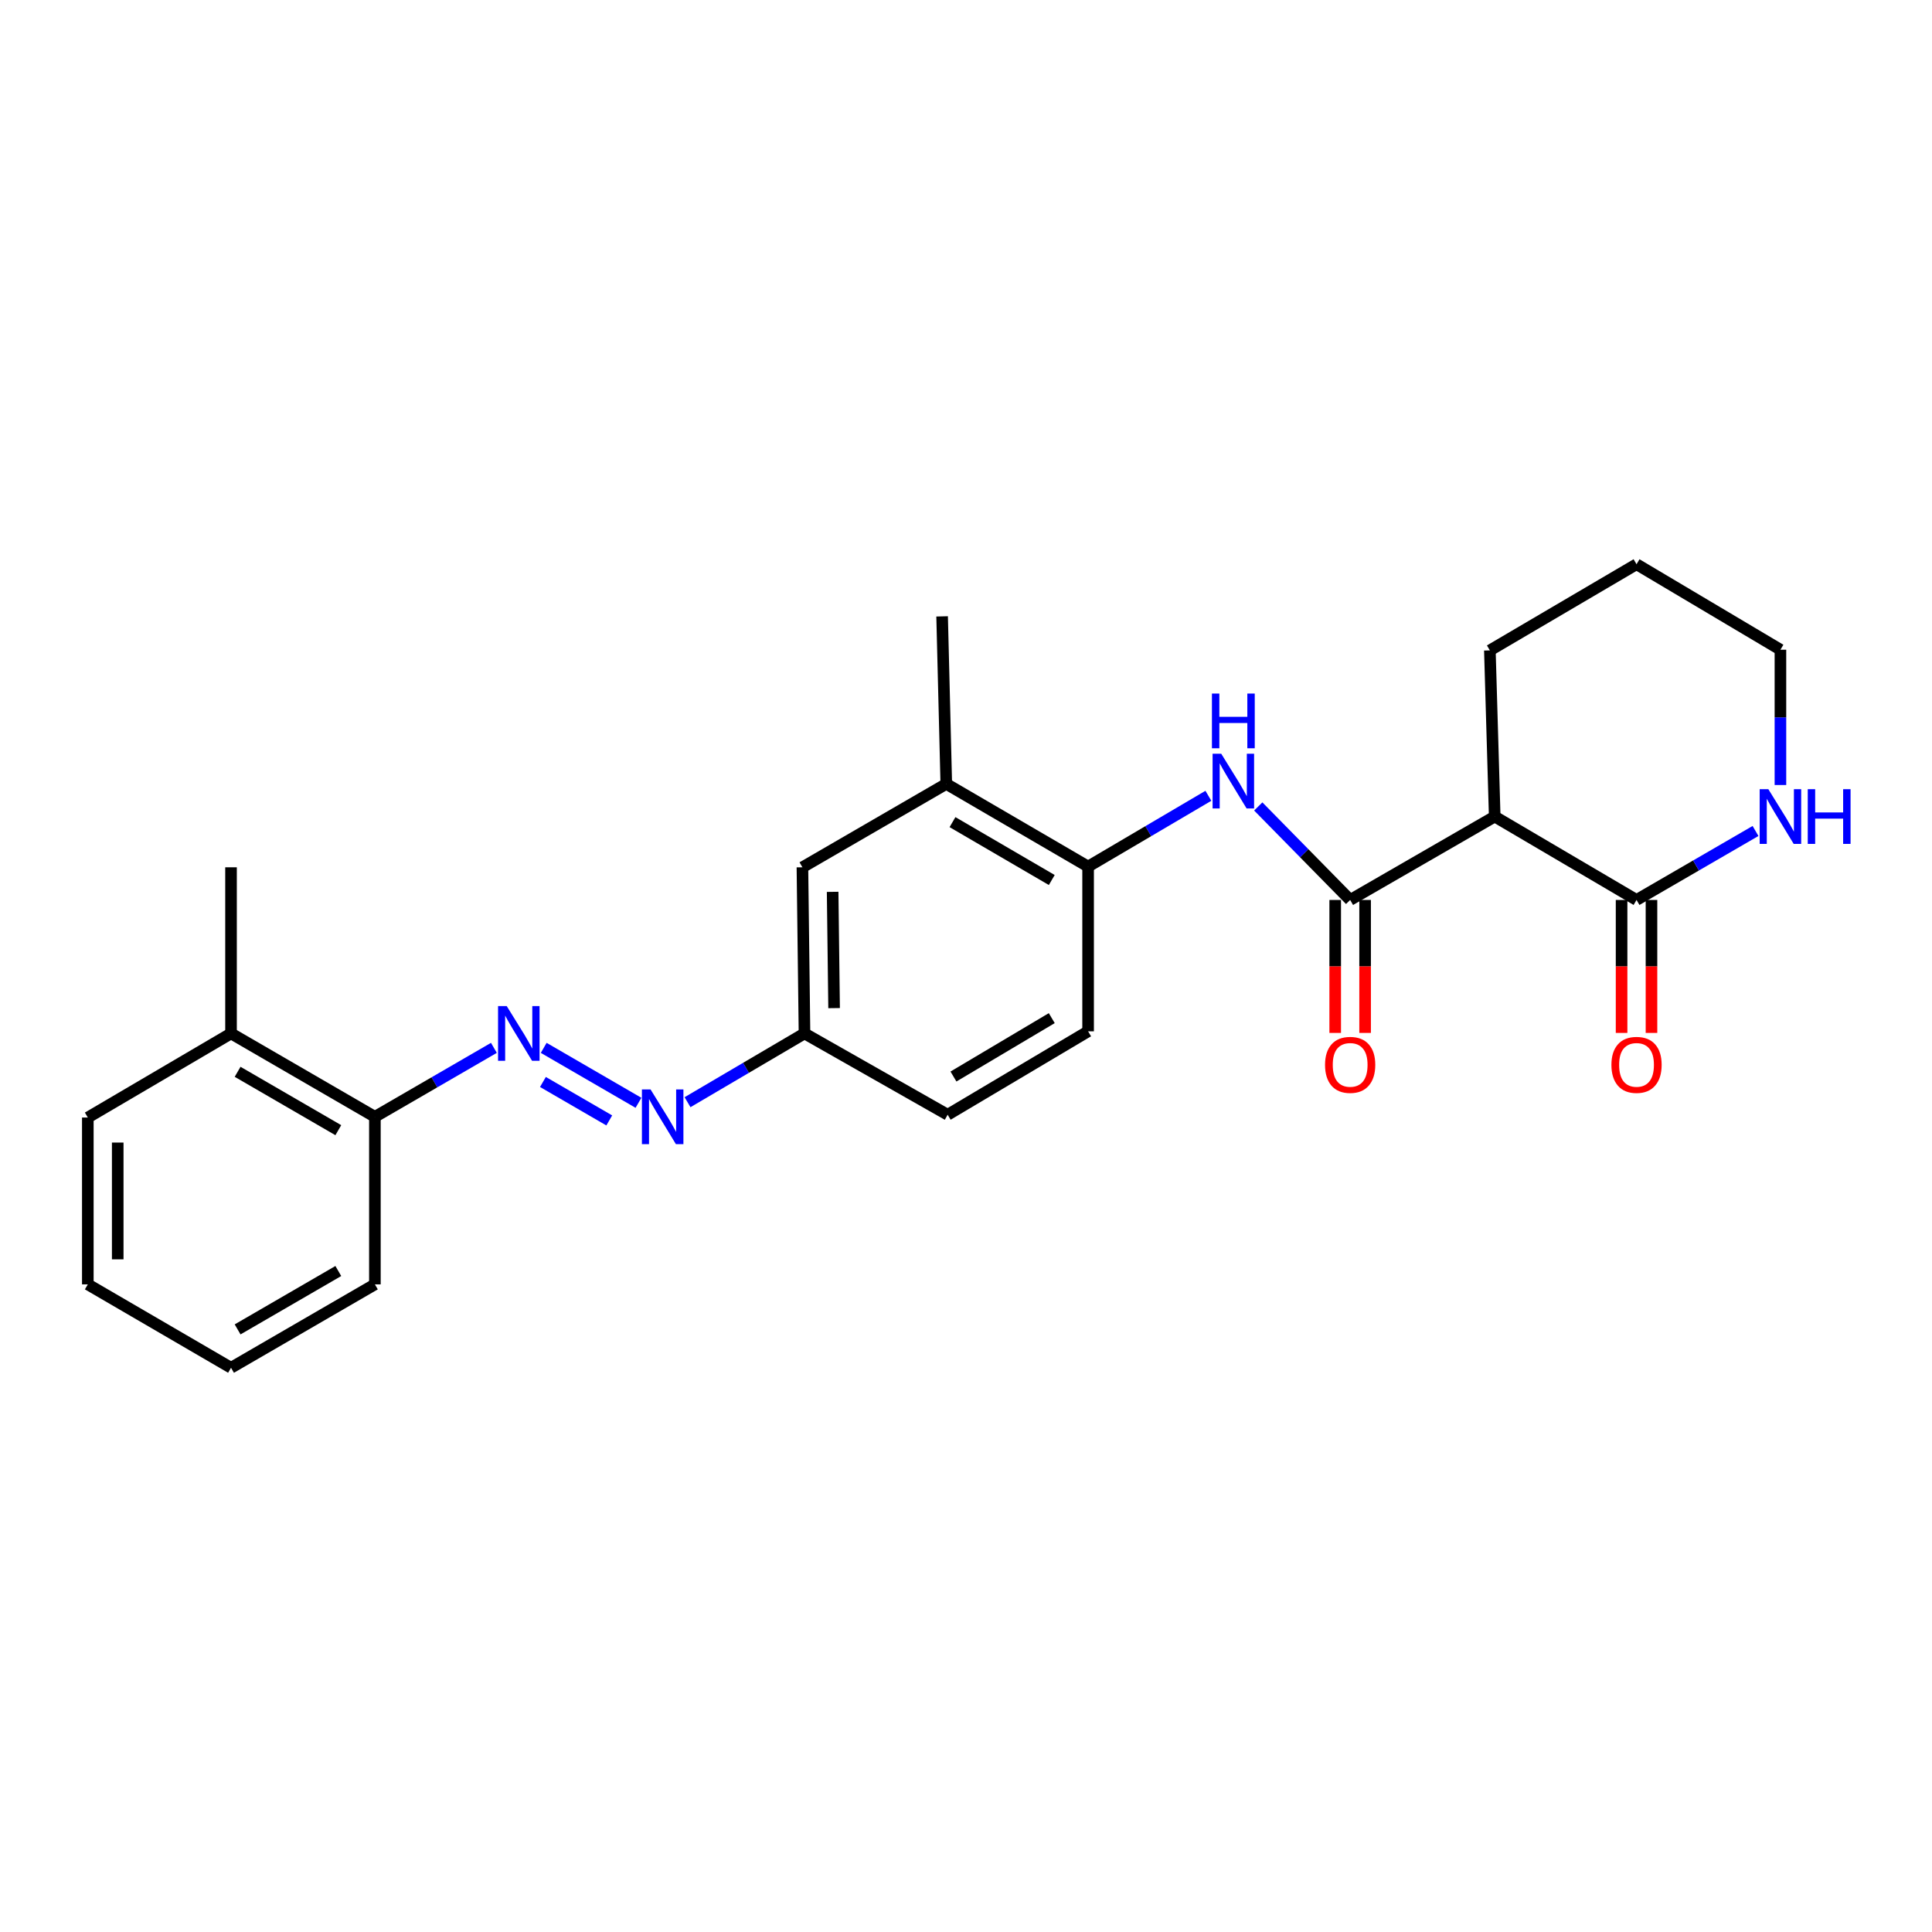<?xml version='1.0' encoding='iso-8859-1'?>
<svg version='1.1' baseProfile='full'
              xmlns='http://www.w3.org/2000/svg'
                      xmlns:rdkit='http://www.rdkit.org/xml'
                      xmlns:xlink='http://www.w3.org/1999/xlink'
                  xml:space='preserve'
width='1000px' height='1000px' viewBox='0 0 1000 1000'>
<!-- END OF HEADER -->
<rect style='opacity:1.0;fill:#FFFFFF;stroke:none' width='1000' height='1000' x='0' y='0'> </rect>
<path class='bond-0' d='M 698.839,465.817 L 773.663,422.64' style='fill:none;fill-rule:evenodd;stroke:#000000;stroke-width:6px;stroke-linecap:butt;stroke-linejoin:miter;stroke-opacity:1' />
<path class='bond-2' d='M 698.839,465.817 L 675.056,441.618' style='fill:none;fill-rule:evenodd;stroke:#000000;stroke-width:6px;stroke-linecap:butt;stroke-linejoin:miter;stroke-opacity:1' />
<path class='bond-2' d='M 675.056,441.618 L 651.273,417.419' style='fill:none;fill-rule:evenodd;stroke:#0000FF;stroke-width:6px;stroke-linecap:butt;stroke-linejoin:miter;stroke-opacity:1' />
<path class='bond-8' d='M 691.1,465.817 L 691.1,500.227' style='fill:none;fill-rule:evenodd;stroke:#000000;stroke-width:6px;stroke-linecap:butt;stroke-linejoin:miter;stroke-opacity:1' />
<path class='bond-8' d='M 691.1,500.227 L 691.1,534.637' style='fill:none;fill-rule:evenodd;stroke:#FF0000;stroke-width:6px;stroke-linecap:butt;stroke-linejoin:miter;stroke-opacity:1' />
<path class='bond-8' d='M 706.578,465.817 L 706.578,500.227' style='fill:none;fill-rule:evenodd;stroke:#000000;stroke-width:6px;stroke-linecap:butt;stroke-linejoin:miter;stroke-opacity:1' />
<path class='bond-8' d='M 706.578,500.227 L 706.578,534.637' style='fill:none;fill-rule:evenodd;stroke:#FF0000;stroke-width:6px;stroke-linecap:butt;stroke-linejoin:miter;stroke-opacity:1' />
<path class='bond-1' d='M 773.663,422.64 L 847.067,465.817' style='fill:none;fill-rule:evenodd;stroke:#000000;stroke-width:6px;stroke-linecap:butt;stroke-linejoin:miter;stroke-opacity:1' />
<path class='bond-16' d='M 773.663,422.64 L 771.152,336.645' style='fill:none;fill-rule:evenodd;stroke:#000000;stroke-width:6px;stroke-linecap:butt;stroke-linejoin:miter;stroke-opacity:1' />
<path class='bond-6' d='M 847.067,465.817 L 877.861,447.965' style='fill:none;fill-rule:evenodd;stroke:#000000;stroke-width:6px;stroke-linecap:butt;stroke-linejoin:miter;stroke-opacity:1' />
<path class='bond-6' d='M 877.861,447.965 L 908.655,430.114' style='fill:none;fill-rule:evenodd;stroke:#0000FF;stroke-width:6px;stroke-linecap:butt;stroke-linejoin:miter;stroke-opacity:1' />
<path class='bond-10' d='M 839.328,465.817 L 839.328,500.227' style='fill:none;fill-rule:evenodd;stroke:#000000;stroke-width:6px;stroke-linecap:butt;stroke-linejoin:miter;stroke-opacity:1' />
<path class='bond-10' d='M 839.328,500.227 L 839.328,534.637' style='fill:none;fill-rule:evenodd;stroke:#FF0000;stroke-width:6px;stroke-linecap:butt;stroke-linejoin:miter;stroke-opacity:1' />
<path class='bond-10' d='M 854.807,465.817 L 854.807,500.227' style='fill:none;fill-rule:evenodd;stroke:#000000;stroke-width:6px;stroke-linecap:butt;stroke-linejoin:miter;stroke-opacity:1' />
<path class='bond-10' d='M 854.807,500.227 L 854.807,534.637' style='fill:none;fill-rule:evenodd;stroke:#FF0000;stroke-width:6px;stroke-linecap:butt;stroke-linejoin:miter;stroke-opacity:1' />
<path class='bond-4' d='M 625.456,411.901 L 594.328,430.221' style='fill:none;fill-rule:evenodd;stroke:#0000FF;stroke-width:6px;stroke-linecap:butt;stroke-linejoin:miter;stroke-opacity:1' />
<path class='bond-4' d='M 594.328,430.221 L 563.2,448.541' style='fill:none;fill-rule:evenodd;stroke:#000000;stroke-width:6px;stroke-linecap:butt;stroke-linejoin:miter;stroke-opacity:1' />
<path class='bond-3' d='M 281.424,542.37 L 330.475,570.808' style='fill:none;fill-rule:evenodd;stroke:#0000FF;stroke-width:6px;stroke-linecap:butt;stroke-linejoin:miter;stroke-opacity:1' />
<path class='bond-3' d='M 281.018,560.027 L 315.354,579.933' style='fill:none;fill-rule:evenodd;stroke:#0000FF;stroke-width:6px;stroke-linecap:butt;stroke-linejoin:miter;stroke-opacity:1' />
<path class='bond-9' d='M 255.64,542.368 L 224.842,560.217' style='fill:none;fill-rule:evenodd;stroke:#0000FF;stroke-width:6px;stroke-linecap:butt;stroke-linejoin:miter;stroke-opacity:1' />
<path class='bond-9' d='M 224.842,560.217 L 194.044,578.066' style='fill:none;fill-rule:evenodd;stroke:#000000;stroke-width:6px;stroke-linecap:butt;stroke-linejoin:miter;stroke-opacity:1' />
<path class='bond-7' d='M 563.2,448.541 L 489.796,405.742' style='fill:none;fill-rule:evenodd;stroke:#000000;stroke-width:6px;stroke-linecap:butt;stroke-linejoin:miter;stroke-opacity:1' />
<path class='bond-7' d='M 544.393,455.493 L 493.01,425.534' style='fill:none;fill-rule:evenodd;stroke:#000000;stroke-width:6px;stroke-linecap:butt;stroke-linejoin:miter;stroke-opacity:1' />
<path class='bond-13' d='M 563.2,448.541 L 563.2,533.813' style='fill:none;fill-rule:evenodd;stroke:#000000;stroke-width:6px;stroke-linecap:butt;stroke-linejoin:miter;stroke-opacity:1' />
<path class='bond-5' d='M 355.864,570.498 L 386.136,552.697' style='fill:none;fill-rule:evenodd;stroke:#0000FF;stroke-width:6px;stroke-linecap:butt;stroke-linejoin:miter;stroke-opacity:1' />
<path class='bond-5' d='M 386.136,552.697 L 416.408,534.896' style='fill:none;fill-rule:evenodd;stroke:#000000;stroke-width:6px;stroke-linecap:butt;stroke-linejoin:miter;stroke-opacity:1' />
<path class='bond-25' d='M 921.547,406.321 L 921.547,371.307' style='fill:none;fill-rule:evenodd;stroke:#0000FF;stroke-width:6px;stroke-linecap:butt;stroke-linejoin:miter;stroke-opacity:1' />
<path class='bond-25' d='M 921.547,371.307 L 921.547,336.293' style='fill:none;fill-rule:evenodd;stroke:#000000;stroke-width:6px;stroke-linecap:butt;stroke-linejoin:miter;stroke-opacity:1' />
<path class='bond-11' d='M 489.796,405.742 L 415.333,448.911' style='fill:none;fill-rule:evenodd;stroke:#000000;stroke-width:6px;stroke-linecap:butt;stroke-linejoin:miter;stroke-opacity:1' />
<path class='bond-18' d='M 489.796,405.742 L 487.637,319.034' style='fill:none;fill-rule:evenodd;stroke:#000000;stroke-width:6px;stroke-linecap:butt;stroke-linejoin:miter;stroke-opacity:1' />
<path class='bond-14' d='M 194.044,578.066 L 119.582,534.896' style='fill:none;fill-rule:evenodd;stroke:#000000;stroke-width:6px;stroke-linecap:butt;stroke-linejoin:miter;stroke-opacity:1' />
<path class='bond-14' d='M 175.111,584.982 L 122.987,554.763' style='fill:none;fill-rule:evenodd;stroke:#000000;stroke-width:6px;stroke-linecap:butt;stroke-linejoin:miter;stroke-opacity:1' />
<path class='bond-19' d='M 194.044,578.066 L 194.044,664.791' style='fill:none;fill-rule:evenodd;stroke:#000000;stroke-width:6px;stroke-linecap:butt;stroke-linejoin:miter;stroke-opacity:1' />
<path class='bond-26' d='M 415.333,448.911 L 416.408,534.896' style='fill:none;fill-rule:evenodd;stroke:#000000;stroke-width:6px;stroke-linecap:butt;stroke-linejoin:miter;stroke-opacity:1' />
<path class='bond-26' d='M 430.972,461.615 L 431.725,521.805' style='fill:none;fill-rule:evenodd;stroke:#000000;stroke-width:6px;stroke-linecap:butt;stroke-linejoin:miter;stroke-opacity:1' />
<path class='bond-12' d='M 416.408,534.896 L 490.509,576.991' style='fill:none;fill-rule:evenodd;stroke:#000000;stroke-width:6px;stroke-linecap:butt;stroke-linejoin:miter;stroke-opacity:1' />
<path class='bond-15' d='M 563.2,533.813 L 490.509,576.991' style='fill:none;fill-rule:evenodd;stroke:#000000;stroke-width:6px;stroke-linecap:butt;stroke-linejoin:miter;stroke-opacity:1' />
<path class='bond-15' d='M 544.392,526.981 L 493.508,557.206' style='fill:none;fill-rule:evenodd;stroke:#000000;stroke-width:6px;stroke-linecap:butt;stroke-linejoin:miter;stroke-opacity:1' />
<path class='bond-20' d='M 119.582,534.896 L 119.582,448.911' style='fill:none;fill-rule:evenodd;stroke:#000000;stroke-width:6px;stroke-linecap:butt;stroke-linejoin:miter;stroke-opacity:1' />
<path class='bond-21' d='M 119.582,534.896 L 45.455,578.435' style='fill:none;fill-rule:evenodd;stroke:#000000;stroke-width:6px;stroke-linecap:butt;stroke-linejoin:miter;stroke-opacity:1' />
<path class='bond-22' d='M 771.152,336.645 L 847.067,292.04' style='fill:none;fill-rule:evenodd;stroke:#000000;stroke-width:6px;stroke-linecap:butt;stroke-linejoin:miter;stroke-opacity:1' />
<path class='bond-17' d='M 921.547,336.293 L 847.067,292.04' style='fill:none;fill-rule:evenodd;stroke:#000000;stroke-width:6px;stroke-linecap:butt;stroke-linejoin:miter;stroke-opacity:1' />
<path class='bond-23' d='M 194.044,664.791 L 119.582,707.96' style='fill:none;fill-rule:evenodd;stroke:#000000;stroke-width:6px;stroke-linecap:butt;stroke-linejoin:miter;stroke-opacity:1' />
<path class='bond-23' d='M 175.111,657.875 L 122.987,688.093' style='fill:none;fill-rule:evenodd;stroke:#000000;stroke-width:6px;stroke-linecap:butt;stroke-linejoin:miter;stroke-opacity:1' />
<path class='bond-27' d='M 45.455,578.435 L 45.455,664.791' style='fill:none;fill-rule:evenodd;stroke:#000000;stroke-width:6px;stroke-linecap:butt;stroke-linejoin:miter;stroke-opacity:1' />
<path class='bond-27' d='M 60.934,591.389 L 60.934,651.838' style='fill:none;fill-rule:evenodd;stroke:#000000;stroke-width:6px;stroke-linecap:butt;stroke-linejoin:miter;stroke-opacity:1' />
<path class='bond-24' d='M 119.582,707.96 L 45.455,664.791' style='fill:none;fill-rule:evenodd;stroke:#000000;stroke-width:6px;stroke-linecap:butt;stroke-linejoin:miter;stroke-opacity:1' />
<path  class='atom-3' d='M 632.116 390.137
L 641.396 405.137
Q 642.316 406.617, 643.796 409.297
Q 645.276 411.977, 645.356 412.137
L 645.356 390.137
L 649.116 390.137
L 649.116 418.457
L 645.236 418.457
L 635.276 402.057
Q 634.116 400.137, 632.876 397.937
Q 631.676 395.737, 631.316 395.057
L 631.316 418.457
L 627.636 418.457
L 627.636 390.137
L 632.116 390.137
' fill='#0000FF'/>
<path  class='atom-3' d='M 627.296 358.985
L 631.136 358.985
L 631.136 371.025
L 645.616 371.025
L 645.616 358.985
L 649.456 358.985
L 649.456 387.305
L 645.616 387.305
L 645.616 374.225
L 631.136 374.225
L 631.136 387.305
L 627.296 387.305
L 627.296 358.985
' fill='#0000FF'/>
<path  class='atom-4' d='M 262.272 520.736
L 271.552 535.736
Q 272.472 537.216, 273.952 539.896
Q 275.432 542.576, 275.512 542.736
L 275.512 520.736
L 279.272 520.736
L 279.272 549.056
L 275.392 549.056
L 265.432 532.656
Q 264.272 530.736, 263.032 528.536
Q 261.832 526.336, 261.472 525.656
L 261.472 549.056
L 257.792 549.056
L 257.792 520.736
L 262.272 520.736
' fill='#0000FF'/>
<path  class='atom-6' d='M 336.735 563.906
L 346.015 578.906
Q 346.935 580.386, 348.415 583.066
Q 349.895 585.746, 349.975 585.906
L 349.975 563.906
L 353.735 563.906
L 353.735 592.226
L 349.855 592.226
L 339.895 575.826
Q 338.735 573.906, 337.495 571.706
Q 336.295 569.506, 335.935 568.826
L 335.935 592.226
L 332.255 592.226
L 332.255 563.906
L 336.735 563.906
' fill='#0000FF'/>
<path  class='atom-7' d='M 915.287 408.48
L 924.567 423.48
Q 925.487 424.96, 926.967 427.64
Q 928.447 430.32, 928.527 430.48
L 928.527 408.48
L 932.287 408.48
L 932.287 436.8
L 928.407 436.8
L 918.447 420.4
Q 917.287 418.48, 916.047 416.28
Q 914.847 414.08, 914.487 413.4
L 914.487 436.8
L 910.807 436.8
L 910.807 408.48
L 915.287 408.48
' fill='#0000FF'/>
<path  class='atom-7' d='M 935.687 408.48
L 939.527 408.48
L 939.527 420.52
L 954.007 420.52
L 954.007 408.48
L 957.847 408.48
L 957.847 436.8
L 954.007 436.8
L 954.007 423.72
L 939.527 423.72
L 939.527 436.8
L 935.687 436.8
L 935.687 408.48
' fill='#0000FF'/>
<path  class='atom-9' d='M 685.839 551.169
Q 685.839 544.369, 689.199 540.569
Q 692.559 536.769, 698.839 536.769
Q 705.119 536.769, 708.479 540.569
Q 711.839 544.369, 711.839 551.169
Q 711.839 558.049, 708.439 561.969
Q 705.039 565.849, 698.839 565.849
Q 692.599 565.849, 689.199 561.969
Q 685.839 558.089, 685.839 551.169
M 698.839 562.649
Q 703.159 562.649, 705.479 559.769
Q 707.839 556.849, 707.839 551.169
Q 707.839 545.609, 705.479 542.809
Q 703.159 539.969, 698.839 539.969
Q 694.519 539.969, 692.159 542.769
Q 689.839 545.569, 689.839 551.169
Q 689.839 556.889, 692.159 559.769
Q 694.519 562.649, 698.839 562.649
' fill='#FF0000'/>
<path  class='atom-11' d='M 834.067 551.169
Q 834.067 544.369, 837.427 540.569
Q 840.787 536.769, 847.067 536.769
Q 853.347 536.769, 856.707 540.569
Q 860.067 544.369, 860.067 551.169
Q 860.067 558.049, 856.667 561.969
Q 853.267 565.849, 847.067 565.849
Q 840.827 565.849, 837.427 561.969
Q 834.067 558.089, 834.067 551.169
M 847.067 562.649
Q 851.387 562.649, 853.707 559.769
Q 856.067 556.849, 856.067 551.169
Q 856.067 545.609, 853.707 542.809
Q 851.387 539.969, 847.067 539.969
Q 842.747 539.969, 840.387 542.769
Q 838.067 545.569, 838.067 551.169
Q 838.067 556.889, 840.387 559.769
Q 842.747 562.649, 847.067 562.649
' fill='#FF0000'/>
</svg>
